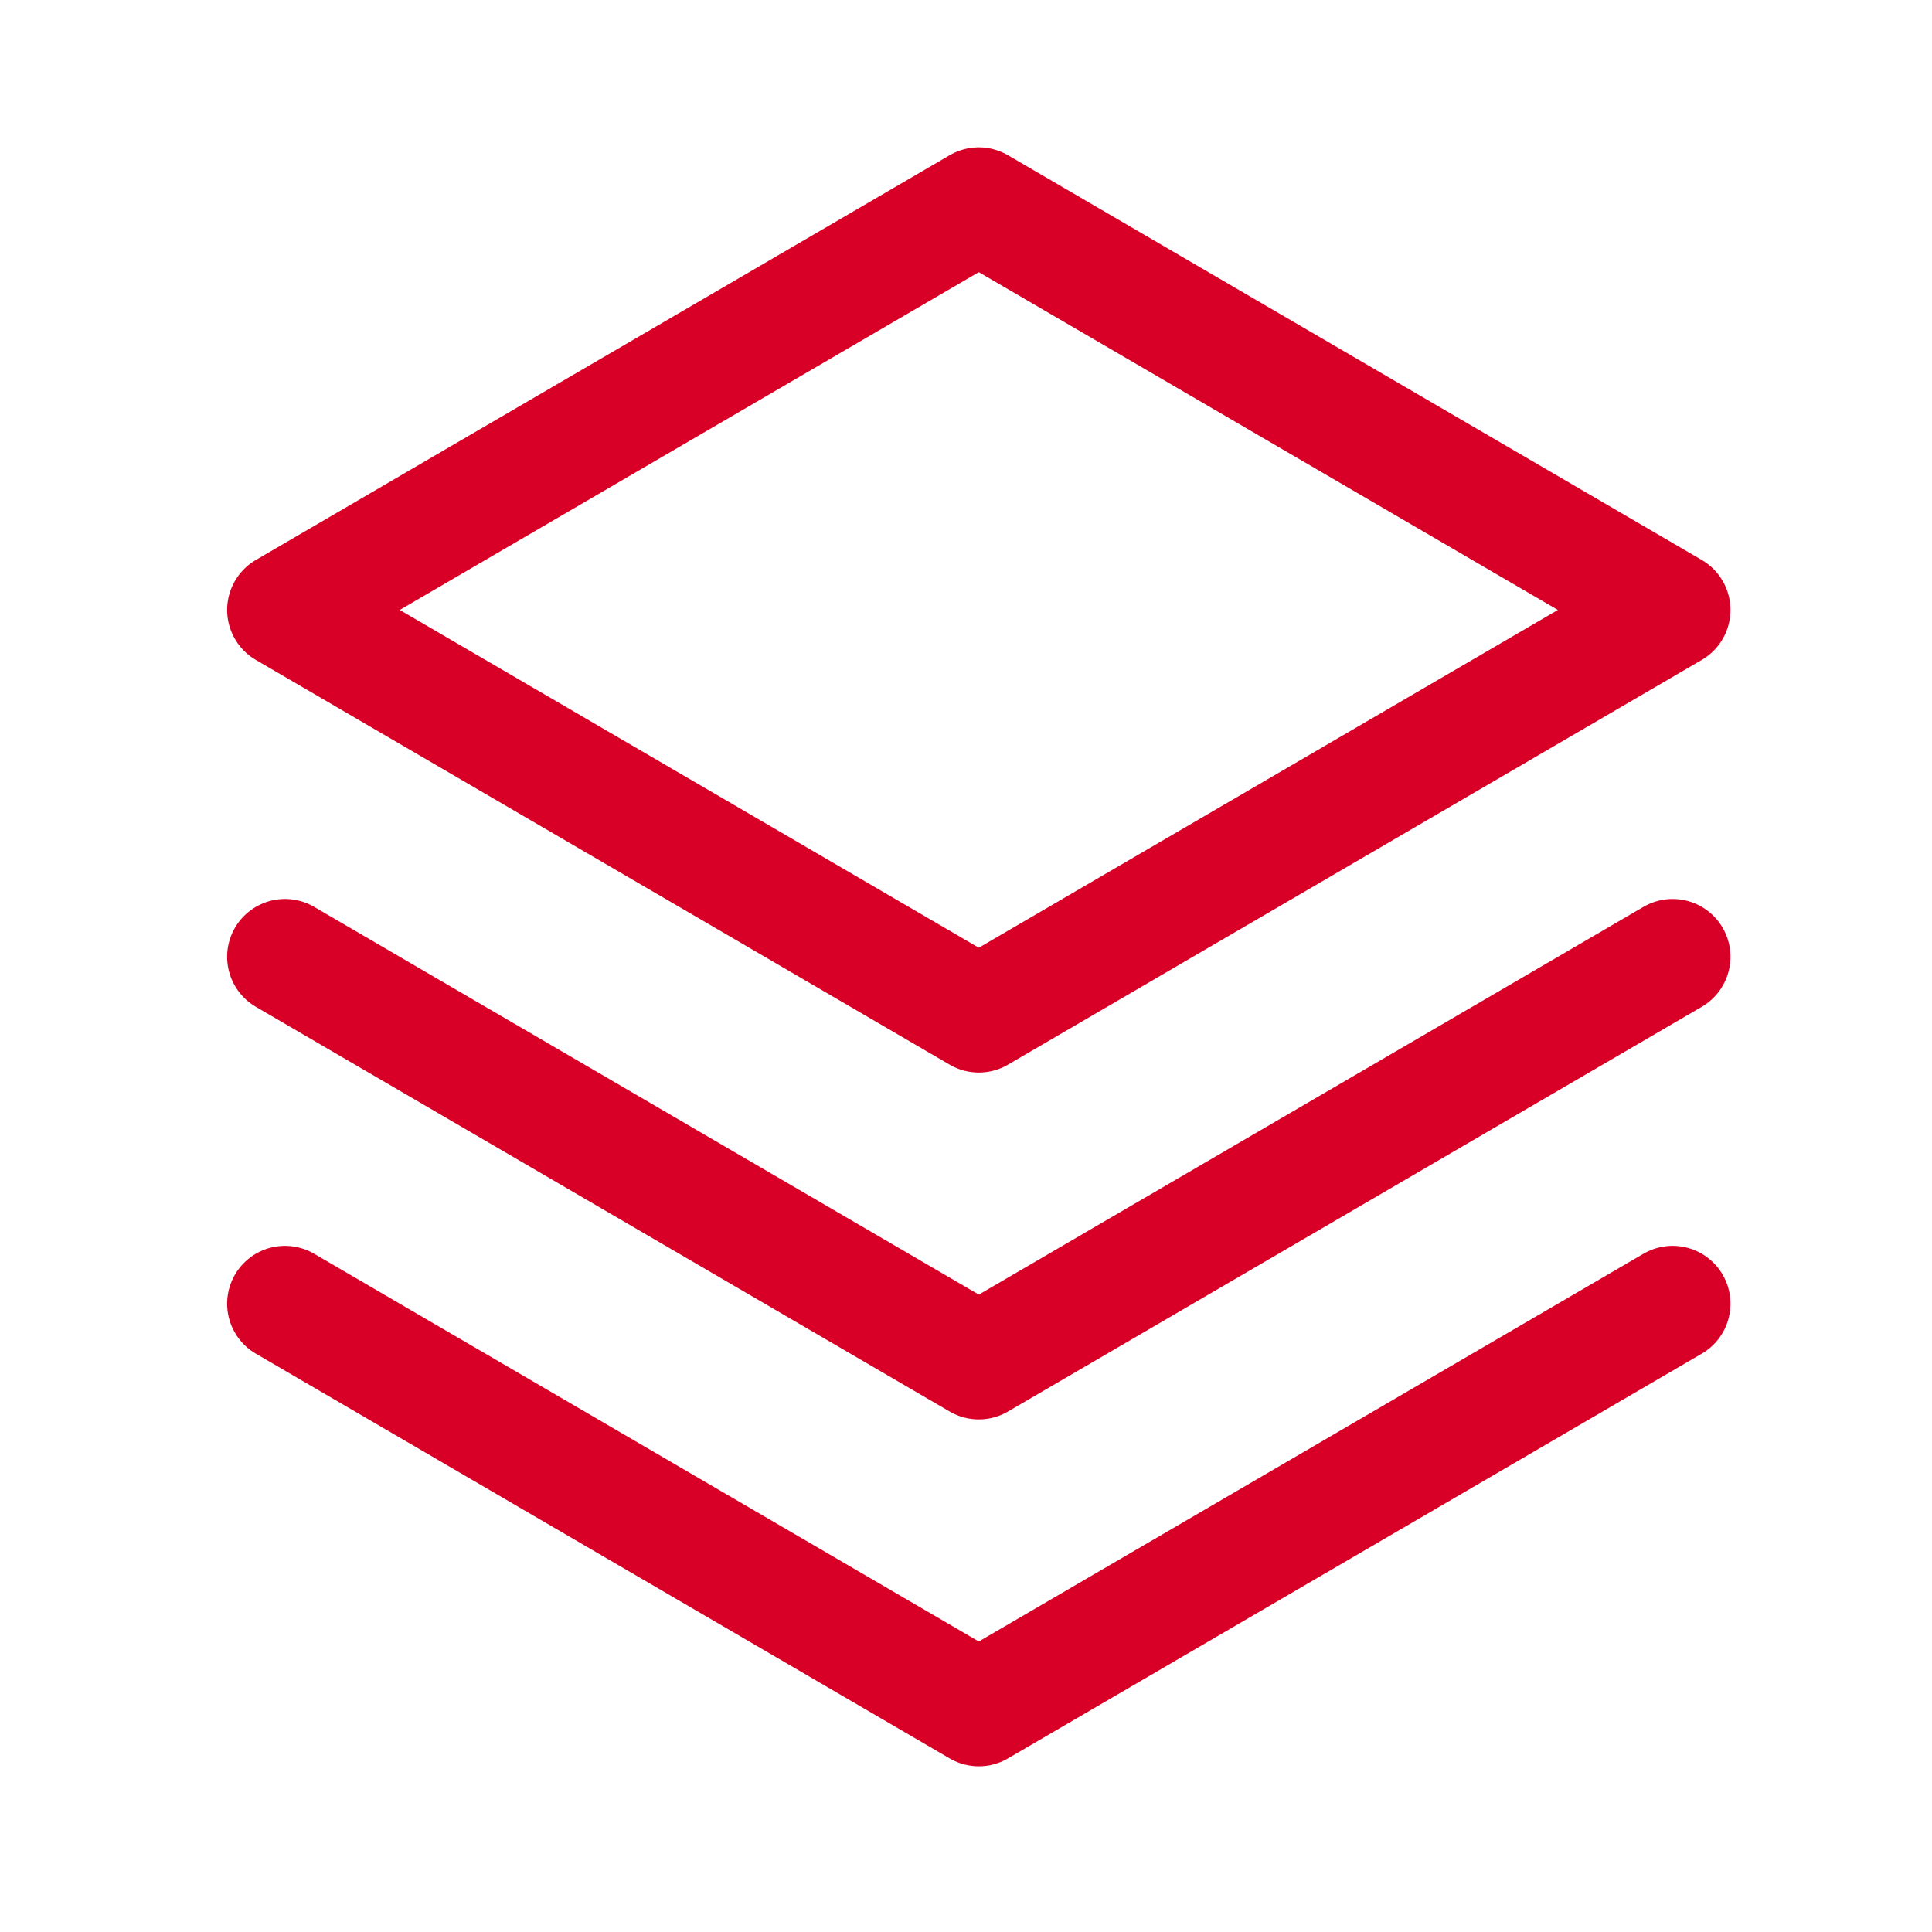 <svg width="24" height="24" viewBox="0 0 24 24" fill="none" xmlns="http://www.w3.org/2000/svg">
<path d="M3.54 16.195L12.159 21.223L20.778 16.195" stroke="#D90027" stroke-width="1.437" stroke-linecap="round" stroke-linejoin="round"/>
<path d="M3.54 11.886L12.159 16.914L20.778 11.886" stroke="#D90027" stroke-width="1.437" stroke-linecap="round" stroke-linejoin="round"/>
<path d="M3.54 7.577L12.159 12.605L20.778 7.577L12.159 2.549L3.54 7.577Z" stroke="#D90027" stroke-width="1.437" stroke-linecap="round" stroke-linejoin="round"/>
</svg>
